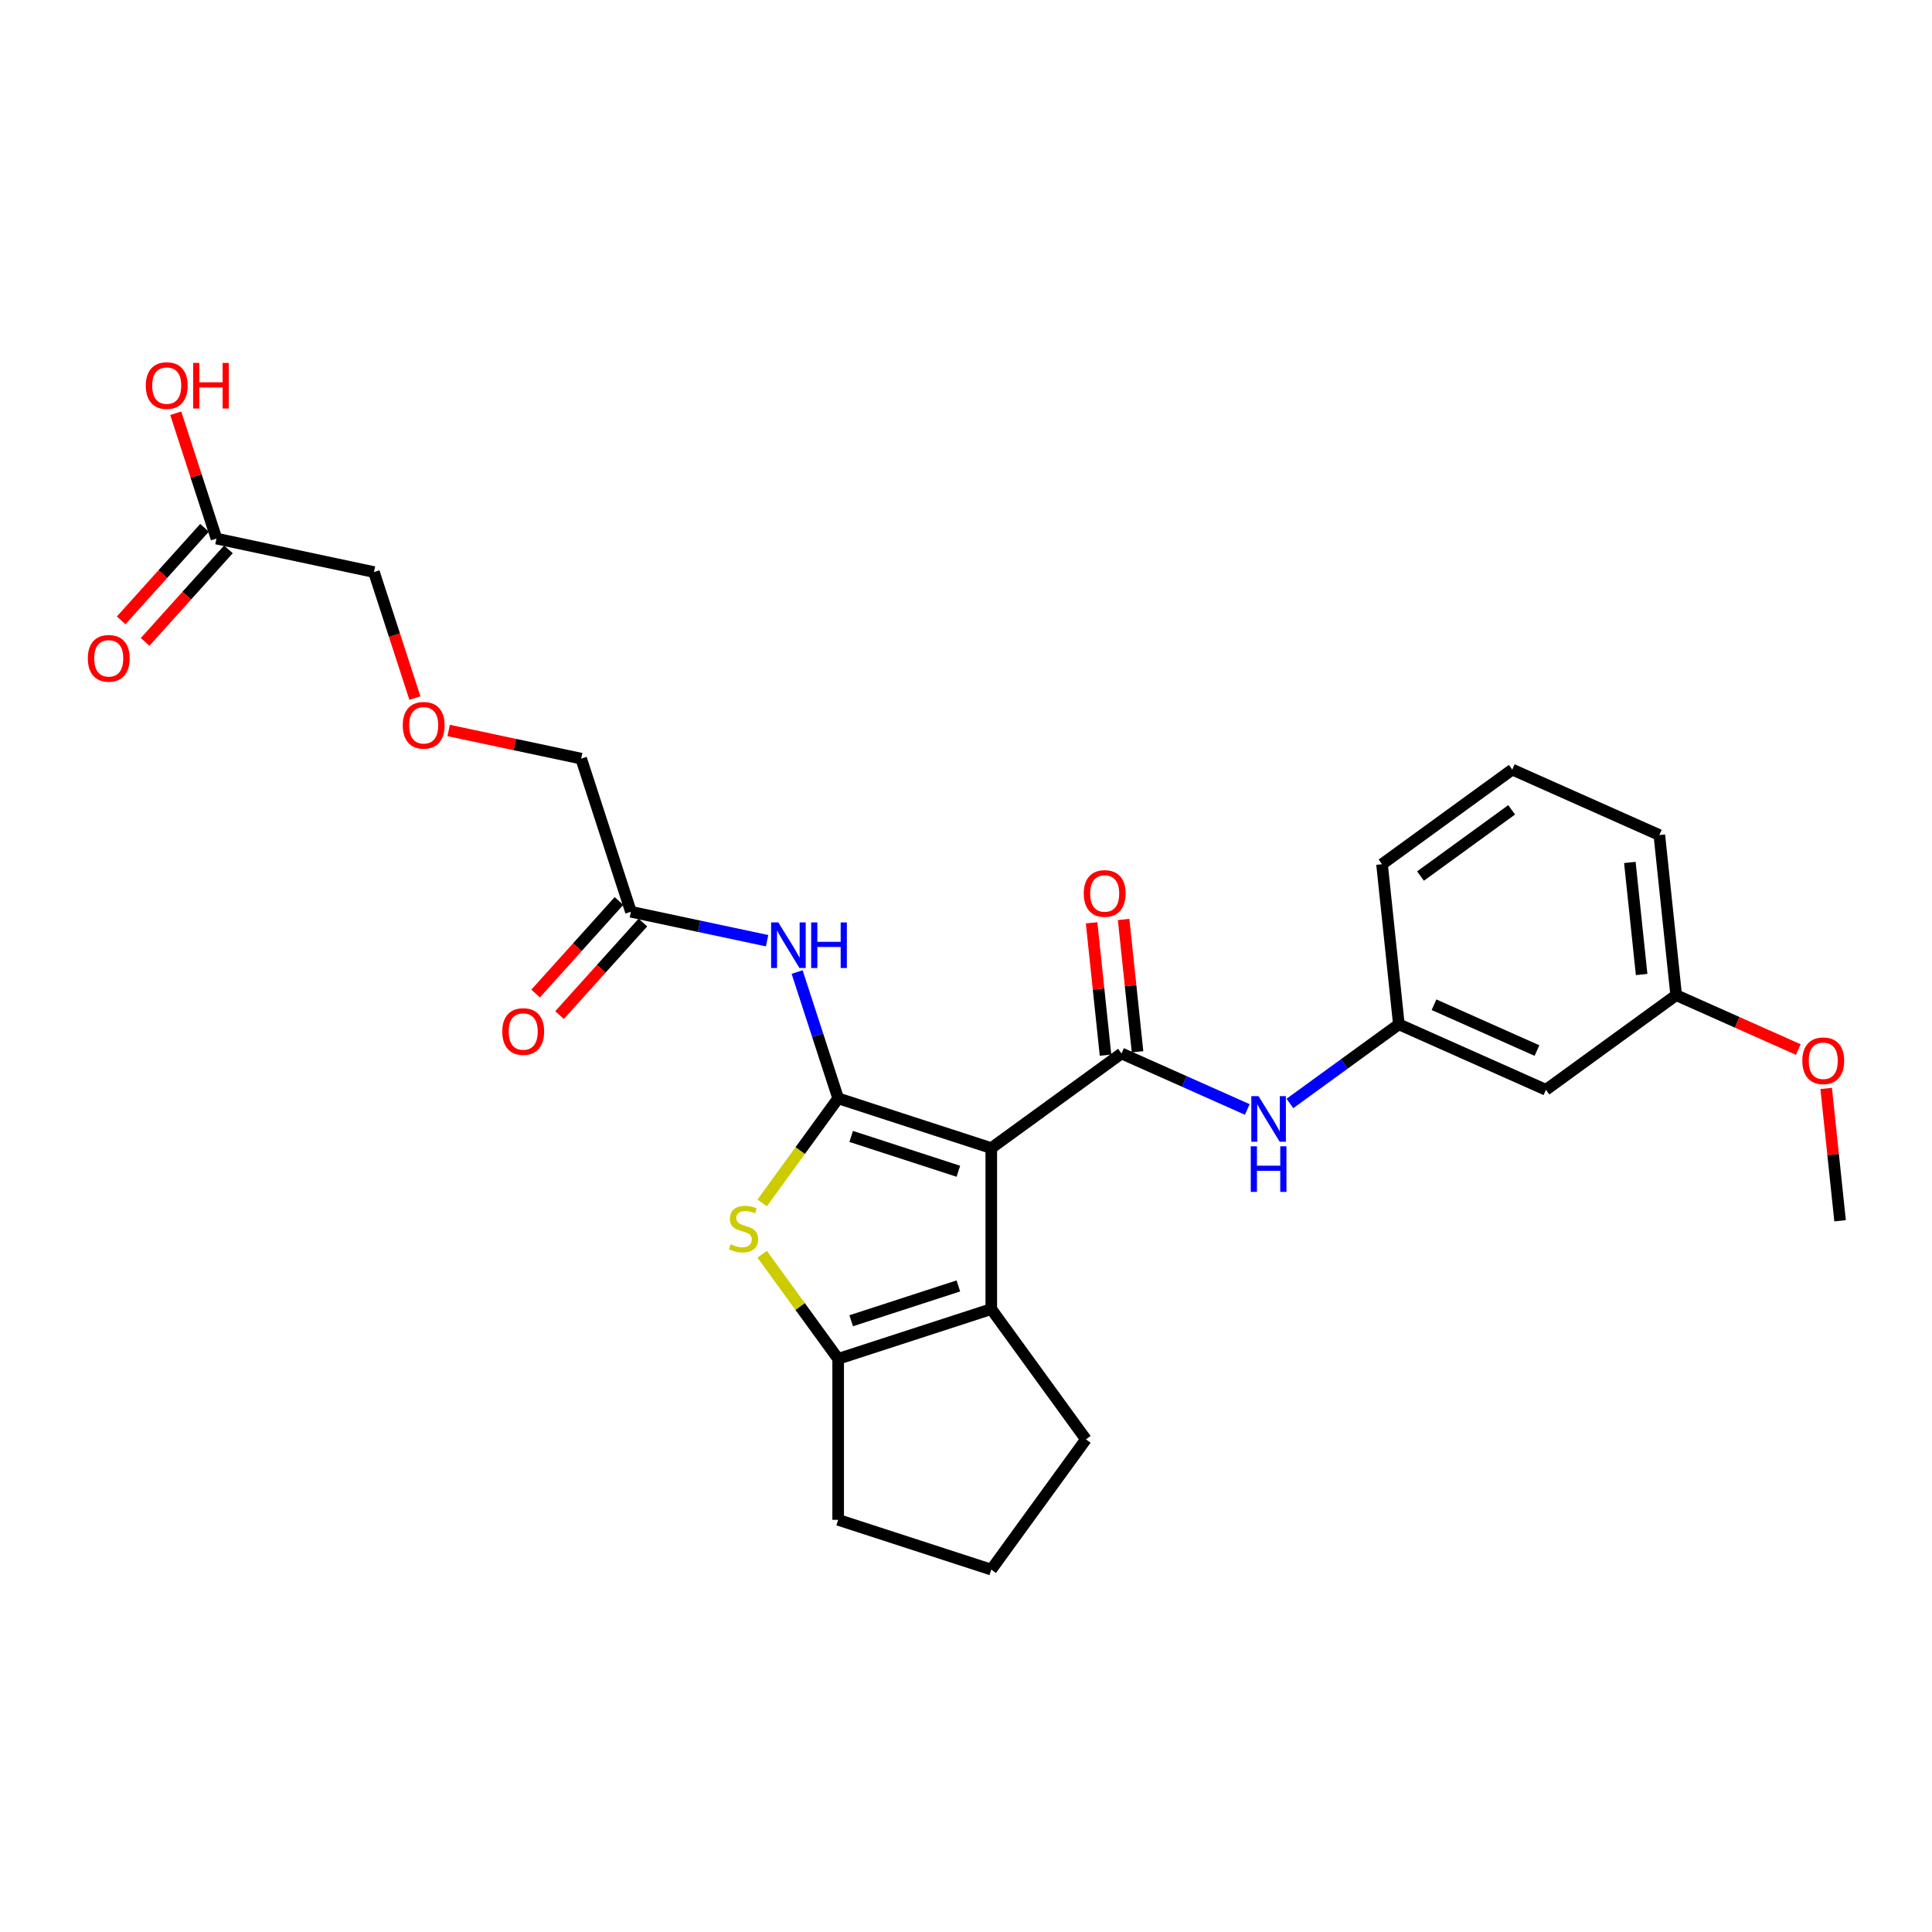 <?xml version='1.0' encoding='iso-8859-1'?>
<svg version='1.1' baseProfile='full'
              xmlns='http://www.w3.org/2000/svg'
                      xmlns:rdkit='http://www.rdkit.org/xml'
                      xmlns:xlink='http://www.w3.org/1999/xlink'
                  xml:space='preserve'
width='1000px' height='1000px' viewBox='0 0 1000 1000'>
<!-- END OF HEADER -->
<rect style='opacity:1.0;fill:#FFFFFF;stroke:none' width='1000' height='1000' x='0' y='0'> </rect>
<path class='bond-0' d='M 513.083,594.254 L 433.83,568.503' style='fill:none;fill-rule:evenodd;stroke:#000000;stroke-width:6px;stroke-linecap:butt;stroke-linejoin:miter;stroke-opacity:1' />
<path class='bond-0' d='M 496.045,606.242 L 440.568,588.216' style='fill:none;fill-rule:evenodd;stroke:#000000;stroke-width:6px;stroke-linecap:butt;stroke-linejoin:miter;stroke-opacity:1' />
<path class='bond-1' d='M 513.083,594.254 L 580.499,545.273' style='fill:none;fill-rule:evenodd;stroke:#000000;stroke-width:6px;stroke-linecap:butt;stroke-linejoin:miter;stroke-opacity:1' />
<path class='bond-3' d='M 513.083,594.254 L 513.083,677.585' style='fill:none;fill-rule:evenodd;stroke:#000000;stroke-width:6px;stroke-linecap:butt;stroke-linejoin:miter;stroke-opacity:1' />
<path class='bond-2' d='M 433.83,568.503 L 414.164,595.57' style='fill:none;fill-rule:evenodd;stroke:#000000;stroke-width:6px;stroke-linecap:butt;stroke-linejoin:miter;stroke-opacity:1' />
<path class='bond-2' d='M 414.164,595.57 L 394.499,622.637' style='fill:none;fill-rule:evenodd;stroke:#CCCC00;stroke-width:6px;stroke-linecap:butt;stroke-linejoin:miter;stroke-opacity:1' />
<path class='bond-5' d='M 433.83,568.503 L 423.21,535.818' style='fill:none;fill-rule:evenodd;stroke:#000000;stroke-width:6px;stroke-linecap:butt;stroke-linejoin:miter;stroke-opacity:1' />
<path class='bond-5' d='M 423.21,535.818 L 412.59,503.133' style='fill:none;fill-rule:evenodd;stroke:#0000FF;stroke-width:6px;stroke-linecap:butt;stroke-linejoin:miter;stroke-opacity:1' />
<path class='bond-6' d='M 580.499,545.273 L 613.046,559.764' style='fill:none;fill-rule:evenodd;stroke:#000000;stroke-width:6px;stroke-linecap:butt;stroke-linejoin:miter;stroke-opacity:1' />
<path class='bond-6' d='M 613.046,559.764 L 645.593,574.254' style='fill:none;fill-rule:evenodd;stroke:#0000FF;stroke-width:6px;stroke-linecap:butt;stroke-linejoin:miter;stroke-opacity:1' />
<path class='bond-8' d='M 588.787,544.402 L 585.187,510.156' style='fill:none;fill-rule:evenodd;stroke:#000000;stroke-width:6px;stroke-linecap:butt;stroke-linejoin:miter;stroke-opacity:1' />
<path class='bond-8' d='M 585.187,510.156 L 581.588,475.91' style='fill:none;fill-rule:evenodd;stroke:#FF0000;stroke-width:6px;stroke-linecap:butt;stroke-linejoin:miter;stroke-opacity:1' />
<path class='bond-8' d='M 572.212,546.144 L 568.612,511.898' style='fill:none;fill-rule:evenodd;stroke:#000000;stroke-width:6px;stroke-linecap:butt;stroke-linejoin:miter;stroke-opacity:1' />
<path class='bond-8' d='M 568.612,511.898 L 565.013,477.652' style='fill:none;fill-rule:evenodd;stroke:#FF0000;stroke-width:6px;stroke-linecap:butt;stroke-linejoin:miter;stroke-opacity:1' />
<path class='bond-27' d='M 394.499,649.201 L 414.164,676.268' style='fill:none;fill-rule:evenodd;stroke:#CCCC00;stroke-width:6px;stroke-linecap:butt;stroke-linejoin:miter;stroke-opacity:1' />
<path class='bond-27' d='M 414.164,676.268 L 433.83,703.336' style='fill:none;fill-rule:evenodd;stroke:#000000;stroke-width:6px;stroke-linecap:butt;stroke-linejoin:miter;stroke-opacity:1' />
<path class='bond-4' d='M 513.083,677.585 L 433.83,703.336' style='fill:none;fill-rule:evenodd;stroke:#000000;stroke-width:6px;stroke-linecap:butt;stroke-linejoin:miter;stroke-opacity:1' />
<path class='bond-4' d='M 496.045,665.597 L 440.568,683.622' style='fill:none;fill-rule:evenodd;stroke:#000000;stroke-width:6px;stroke-linecap:butt;stroke-linejoin:miter;stroke-opacity:1' />
<path class='bond-14' d='M 513.083,677.585 L 562.064,745.001' style='fill:none;fill-rule:evenodd;stroke:#000000;stroke-width:6px;stroke-linecap:butt;stroke-linejoin:miter;stroke-opacity:1' />
<path class='bond-17' d='M 433.83,703.336 L 433.83,786.667' style='fill:none;fill-rule:evenodd;stroke:#000000;stroke-width:6px;stroke-linecap:butt;stroke-linejoin:miter;stroke-opacity:1' />
<path class='bond-7' d='M 397.046,486.905 L 361.808,479.415' style='fill:none;fill-rule:evenodd;stroke:#0000FF;stroke-width:6px;stroke-linecap:butt;stroke-linejoin:miter;stroke-opacity:1' />
<path class='bond-7' d='M 361.808,479.415 L 326.569,471.925' style='fill:none;fill-rule:evenodd;stroke:#000000;stroke-width:6px;stroke-linecap:butt;stroke-linejoin:miter;stroke-opacity:1' />
<path class='bond-10' d='M 667.659,571.151 L 695.851,550.668' style='fill:none;fill-rule:evenodd;stroke:#0000FF;stroke-width:6px;stroke-linecap:butt;stroke-linejoin:miter;stroke-opacity:1' />
<path class='bond-10' d='M 695.851,550.668 L 724.042,530.186' style='fill:none;fill-rule:evenodd;stroke:#000000;stroke-width:6px;stroke-linecap:butt;stroke-linejoin:miter;stroke-opacity:1' />
<path class='bond-12' d='M 320.376,466.349 L 298.807,490.304' style='fill:none;fill-rule:evenodd;stroke:#000000;stroke-width:6px;stroke-linecap:butt;stroke-linejoin:miter;stroke-opacity:1' />
<path class='bond-12' d='M 298.807,490.304 L 277.237,514.26' style='fill:none;fill-rule:evenodd;stroke:#FF0000;stroke-width:6px;stroke-linecap:butt;stroke-linejoin:miter;stroke-opacity:1' />
<path class='bond-12' d='M 332.762,477.501 L 311.192,501.456' style='fill:none;fill-rule:evenodd;stroke:#000000;stroke-width:6px;stroke-linecap:butt;stroke-linejoin:miter;stroke-opacity:1' />
<path class='bond-12' d='M 311.192,501.456 L 289.623,525.411' style='fill:none;fill-rule:evenodd;stroke:#FF0000;stroke-width:6px;stroke-linecap:butt;stroke-linejoin:miter;stroke-opacity:1' />
<path class='bond-19' d='M 326.569,471.925 L 300.818,392.672' style='fill:none;fill-rule:evenodd;stroke:#000000;stroke-width:6px;stroke-linecap:butt;stroke-linejoin:miter;stroke-opacity:1' />
<path class='bond-9' d='M 112.047,278.768 L 193.557,296.094' style='fill:none;fill-rule:evenodd;stroke:#000000;stroke-width:6px;stroke-linecap:butt;stroke-linejoin:miter;stroke-opacity:1' />
<path class='bond-13' d='M 105.854,273.192 L 84.285,297.148' style='fill:none;fill-rule:evenodd;stroke:#000000;stroke-width:6px;stroke-linecap:butt;stroke-linejoin:miter;stroke-opacity:1' />
<path class='bond-13' d='M 84.285,297.148 L 62.715,321.103' style='fill:none;fill-rule:evenodd;stroke:#FF0000;stroke-width:6px;stroke-linecap:butt;stroke-linejoin:miter;stroke-opacity:1' />
<path class='bond-13' d='M 118.24,284.344 L 96.67,308.3' style='fill:none;fill-rule:evenodd;stroke:#000000;stroke-width:6px;stroke-linecap:butt;stroke-linejoin:miter;stroke-opacity:1' />
<path class='bond-13' d='M 96.67,308.3 L 75.101,332.255' style='fill:none;fill-rule:evenodd;stroke:#FF0000;stroke-width:6px;stroke-linecap:butt;stroke-linejoin:miter;stroke-opacity:1' />
<path class='bond-18' d='M 112.047,278.768 L 101.508,246.333' style='fill:none;fill-rule:evenodd;stroke:#000000;stroke-width:6px;stroke-linecap:butt;stroke-linejoin:miter;stroke-opacity:1' />
<path class='bond-18' d='M 101.508,246.333 L 90.97,213.898' style='fill:none;fill-rule:evenodd;stroke:#FF0000;stroke-width:6px;stroke-linecap:butt;stroke-linejoin:miter;stroke-opacity:1' />
<path class='bond-11' d='M 724.042,530.186 L 800.169,564.08' style='fill:none;fill-rule:evenodd;stroke:#000000;stroke-width:6px;stroke-linecap:butt;stroke-linejoin:miter;stroke-opacity:1' />
<path class='bond-11' d='M 742.24,520.044 L 795.529,543.77' style='fill:none;fill-rule:evenodd;stroke:#000000;stroke-width:6px;stroke-linecap:butt;stroke-linejoin:miter;stroke-opacity:1' />
<path class='bond-24' d='M 724.042,530.186 L 715.332,447.311' style='fill:none;fill-rule:evenodd;stroke:#000000;stroke-width:6px;stroke-linecap:butt;stroke-linejoin:miter;stroke-opacity:1' />
<path class='bond-15' d='M 800.169,564.08 L 867.586,515.099' style='fill:none;fill-rule:evenodd;stroke:#000000;stroke-width:6px;stroke-linecap:butt;stroke-linejoin:miter;stroke-opacity:1' />
<path class='bond-22' d='M 562.064,745.001 L 513.083,812.418' style='fill:none;fill-rule:evenodd;stroke:#000000;stroke-width:6px;stroke-linecap:butt;stroke-linejoin:miter;stroke-opacity:1' />
<path class='bond-21' d='M 867.586,515.099 L 899.191,529.17' style='fill:none;fill-rule:evenodd;stroke:#000000;stroke-width:6px;stroke-linecap:butt;stroke-linejoin:miter;stroke-opacity:1' />
<path class='bond-21' d='M 899.191,529.17 L 930.796,543.242' style='fill:none;fill-rule:evenodd;stroke:#FF0000;stroke-width:6px;stroke-linecap:butt;stroke-linejoin:miter;stroke-opacity:1' />
<path class='bond-29' d='M 867.586,515.099 L 858.875,432.224' style='fill:none;fill-rule:evenodd;stroke:#000000;stroke-width:6px;stroke-linecap:butt;stroke-linejoin:miter;stroke-opacity:1' />
<path class='bond-29' d='M 849.704,504.41 L 843.607,446.397' style='fill:none;fill-rule:evenodd;stroke:#000000;stroke-width:6px;stroke-linecap:butt;stroke-linejoin:miter;stroke-opacity:1' />
<path class='bond-16' d='M 232.224,378.092 L 266.521,385.382' style='fill:none;fill-rule:evenodd;stroke:#FF0000;stroke-width:6px;stroke-linecap:butt;stroke-linejoin:miter;stroke-opacity:1' />
<path class='bond-16' d='M 266.521,385.382 L 300.818,392.672' style='fill:none;fill-rule:evenodd;stroke:#000000;stroke-width:6px;stroke-linecap:butt;stroke-linejoin:miter;stroke-opacity:1' />
<path class='bond-20' d='M 214.754,361.33 L 204.156,328.712' style='fill:none;fill-rule:evenodd;stroke:#FF0000;stroke-width:6px;stroke-linecap:butt;stroke-linejoin:miter;stroke-opacity:1' />
<path class='bond-20' d='M 204.156,328.712 L 193.557,296.094' style='fill:none;fill-rule:evenodd;stroke:#000000;stroke-width:6px;stroke-linecap:butt;stroke-linejoin:miter;stroke-opacity:1' />
<path class='bond-28' d='M 433.83,786.667 L 513.083,812.418' style='fill:none;fill-rule:evenodd;stroke:#000000;stroke-width:6px;stroke-linecap:butt;stroke-linejoin:miter;stroke-opacity:1' />
<path class='bond-26' d='M 945.224,563.376 L 948.823,597.621' style='fill:none;fill-rule:evenodd;stroke:#FF0000;stroke-width:6px;stroke-linecap:butt;stroke-linejoin:miter;stroke-opacity:1' />
<path class='bond-26' d='M 948.823,597.621 L 952.423,631.867' style='fill:none;fill-rule:evenodd;stroke:#000000;stroke-width:6px;stroke-linecap:butt;stroke-linejoin:miter;stroke-opacity:1' />
<path class='bond-23' d='M 782.748,398.33 L 715.332,447.311' style='fill:none;fill-rule:evenodd;stroke:#000000;stroke-width:6px;stroke-linecap:butt;stroke-linejoin:miter;stroke-opacity:1' />
<path class='bond-23' d='M 782.432,419.161 L 735.24,453.447' style='fill:none;fill-rule:evenodd;stroke:#000000;stroke-width:6px;stroke-linecap:butt;stroke-linejoin:miter;stroke-opacity:1' />
<path class='bond-25' d='M 782.748,398.33 L 858.875,432.224' style='fill:none;fill-rule:evenodd;stroke:#000000;stroke-width:6px;stroke-linecap:butt;stroke-linejoin:miter;stroke-opacity:1' />
<path  class='atom-3' d='M 378.183 644.019
Q 378.449 644.119, 379.549 644.586
Q 380.649 645.052, 381.849 645.352
Q 383.083 645.619, 384.283 645.619
Q 386.516 645.619, 387.816 644.552
Q 389.116 643.452, 389.116 641.552
Q 389.116 640.252, 388.449 639.452
Q 387.816 638.652, 386.816 638.219
Q 385.816 637.786, 384.149 637.286
Q 382.049 636.653, 380.783 636.053
Q 379.549 635.453, 378.649 634.186
Q 377.783 632.919, 377.783 630.786
Q 377.783 627.819, 379.783 625.986
Q 381.816 624.153, 385.816 624.153
Q 388.549 624.153, 391.649 625.453
L 390.882 628.019
Q 388.049 626.853, 385.916 626.853
Q 383.616 626.853, 382.349 627.819
Q 381.083 628.753, 381.116 630.386
Q 381.116 631.653, 381.749 632.419
Q 382.416 633.186, 383.349 633.619
Q 384.316 634.053, 385.916 634.553
Q 388.049 635.219, 389.316 635.886
Q 390.582 636.553, 391.482 637.919
Q 392.416 639.252, 392.416 641.552
Q 392.416 644.819, 390.216 646.586
Q 388.049 648.319, 384.416 648.319
Q 382.316 648.319, 380.716 647.852
Q 379.149 647.419, 377.283 646.652
L 378.183 644.019
' fill='#CCCC00'/>
<path  class='atom-6' d='M 402.863 477.45
L 410.596 489.95
Q 411.363 491.183, 412.596 493.417
Q 413.829 495.65, 413.896 495.783
L 413.896 477.45
L 417.029 477.45
L 417.029 501.05
L 413.796 501.05
L 405.496 487.384
Q 404.529 485.784, 403.496 483.95
Q 402.496 482.117, 402.196 481.55
L 402.196 501.05
L 399.13 501.05
L 399.13 477.45
L 402.863 477.45
' fill='#0000FF'/>
<path  class='atom-6' d='M 419.862 477.45
L 423.062 477.45
L 423.062 487.484
L 435.129 487.484
L 435.129 477.45
L 438.329 477.45
L 438.329 501.05
L 435.129 501.05
L 435.129 490.15
L 423.062 490.15
L 423.062 501.05
L 419.862 501.05
L 419.862 477.45
' fill='#0000FF'/>
<path  class='atom-7' d='M 651.409 567.367
L 659.143 579.867
Q 659.909 581.1, 661.143 583.333
Q 662.376 585.566, 662.442 585.7
L 662.442 567.367
L 665.576 567.367
L 665.576 590.966
L 662.342 590.966
L 654.043 577.3
Q 653.076 575.7, 652.043 573.867
Q 651.043 572.033, 650.743 571.467
L 650.743 590.966
L 647.676 590.966
L 647.676 567.367
L 651.409 567.367
' fill='#0000FF'/>
<path  class='atom-7' d='M 647.393 593.326
L 650.593 593.326
L 650.593 603.359
L 662.659 603.359
L 662.659 593.326
L 665.859 593.326
L 665.859 616.926
L 662.659 616.926
L 662.659 606.026
L 650.593 606.026
L 650.593 616.926
L 647.393 616.926
L 647.393 593.326
' fill='#0000FF'/>
<path  class='atom-9' d='M 560.956 462.465
Q 560.956 456.798, 563.755 453.632
Q 566.555 450.465, 571.789 450.465
Q 577.022 450.465, 579.822 453.632
Q 582.622 456.798, 582.622 462.465
Q 582.622 468.198, 579.788 471.464
Q 576.955 474.698, 571.789 474.698
Q 566.589 474.698, 563.755 471.464
Q 560.956 468.231, 560.956 462.465
M 571.789 472.031
Q 575.389 472.031, 577.322 469.631
Q 579.288 467.198, 579.288 462.465
Q 579.288 457.831, 577.322 455.498
Q 575.389 453.132, 571.789 453.132
Q 568.189 453.132, 566.222 455.465
Q 564.289 457.798, 564.289 462.465
Q 564.289 467.231, 566.222 469.631
Q 568.189 472.031, 571.789 472.031
' fill='#FF0000'/>
<path  class='atom-13' d='M 259.977 533.918
Q 259.977 528.252, 262.776 525.085
Q 265.576 521.919, 270.81 521.919
Q 276.043 521.919, 278.843 525.085
Q 281.643 528.252, 281.643 533.918
Q 281.643 539.652, 278.809 542.918
Q 275.976 546.151, 270.81 546.151
Q 265.61 546.151, 262.776 542.918
Q 259.977 539.685, 259.977 533.918
M 270.81 543.485
Q 274.409 543.485, 276.343 541.085
Q 278.309 538.652, 278.309 533.918
Q 278.309 529.285, 276.343 526.952
Q 274.409 524.585, 270.81 524.585
Q 267.21 524.585, 265.243 526.919
Q 263.31 529.252, 263.31 533.918
Q 263.31 538.685, 265.243 541.085
Q 267.21 543.485, 270.81 543.485
' fill='#FF0000'/>
<path  class='atom-14' d='M 45.455 340.762
Q 45.455 335.095, 48.255 331.929
Q 51.054 328.762, 56.288 328.762
Q 61.521 328.762, 64.321 331.929
Q 67.121 335.095, 67.121 340.762
Q 67.121 346.495, 64.287 349.762
Q 61.454 352.995, 56.288 352.995
Q 51.088 352.995, 48.255 349.762
Q 45.455 346.529, 45.455 340.762
M 56.288 350.328
Q 59.888 350.328, 61.821 347.928
Q 63.787 345.495, 63.787 340.762
Q 63.787 336.129, 61.821 333.795
Q 59.888 331.429, 56.288 331.429
Q 52.688 331.429, 50.721 333.762
Q 48.788 336.095, 48.788 340.762
Q 48.788 345.529, 50.721 347.928
Q 52.688 350.328, 56.288 350.328
' fill='#FF0000'/>
<path  class='atom-17' d='M 208.475 375.413
Q 208.475 369.747, 211.275 366.58
Q 214.075 363.413, 219.308 363.413
Q 224.541 363.413, 227.341 366.58
Q 230.141 369.747, 230.141 375.413
Q 230.141 381.146, 227.308 384.413
Q 224.475 387.646, 219.308 387.646
Q 214.108 387.646, 211.275 384.413
Q 208.475 381.18, 208.475 375.413
M 219.308 384.979
Q 222.908 384.979, 224.841 382.58
Q 226.808 380.146, 226.808 375.413
Q 226.808 370.78, 224.841 368.447
Q 222.908 366.08, 219.308 366.08
Q 215.708 366.08, 213.742 368.413
Q 211.808 370.747, 211.808 375.413
Q 211.808 380.18, 213.742 382.58
Q 215.708 384.979, 219.308 384.979
' fill='#FF0000'/>
<path  class='atom-19' d='M 75.463 199.582
Q 75.463 193.916, 78.263 190.749
Q 81.063 187.582, 86.296 187.582
Q 91.529 187.582, 94.329 190.749
Q 97.129 193.916, 97.129 199.582
Q 97.129 205.315, 94.296 208.582
Q 91.463 211.815, 86.296 211.815
Q 81.096 211.815, 78.263 208.582
Q 75.463 205.349, 75.463 199.582
M 86.296 209.149
Q 89.896 209.149, 91.829 206.749
Q 93.796 204.315, 93.796 199.582
Q 93.796 194.949, 91.829 192.616
Q 89.896 190.249, 86.296 190.249
Q 82.696 190.249, 80.73 192.582
Q 78.796 194.916, 78.796 199.582
Q 78.796 204.349, 80.73 206.749
Q 82.696 209.149, 86.296 209.149
' fill='#FF0000'/>
<path  class='atom-19' d='M 99.963 187.849
L 103.163 187.849
L 103.163 197.882
L 115.229 197.882
L 115.229 187.849
L 118.429 187.849
L 118.429 211.448
L 115.229 211.448
L 115.229 200.549
L 103.163 200.549
L 103.163 211.448
L 99.963 211.448
L 99.963 187.849
' fill='#FF0000'/>
<path  class='atom-22' d='M 932.879 549.059
Q 932.879 543.393, 935.679 540.226
Q 938.479 537.06, 943.712 537.06
Q 948.946 537.06, 951.746 540.226
Q 954.545 543.393, 954.545 549.059
Q 954.545 554.792, 951.712 558.059
Q 948.879 561.292, 943.712 561.292
Q 938.513 561.292, 935.679 558.059
Q 932.879 554.826, 932.879 549.059
M 943.712 558.626
Q 947.312 558.626, 949.246 556.226
Q 951.212 553.792, 951.212 549.059
Q 951.212 544.426, 949.246 542.093
Q 947.312 539.726, 943.712 539.726
Q 940.112 539.726, 938.146 542.059
Q 936.213 544.393, 936.213 549.059
Q 936.213 553.826, 938.146 556.226
Q 940.112 558.626, 943.712 558.626
' fill='#FF0000'/>
</svg>
